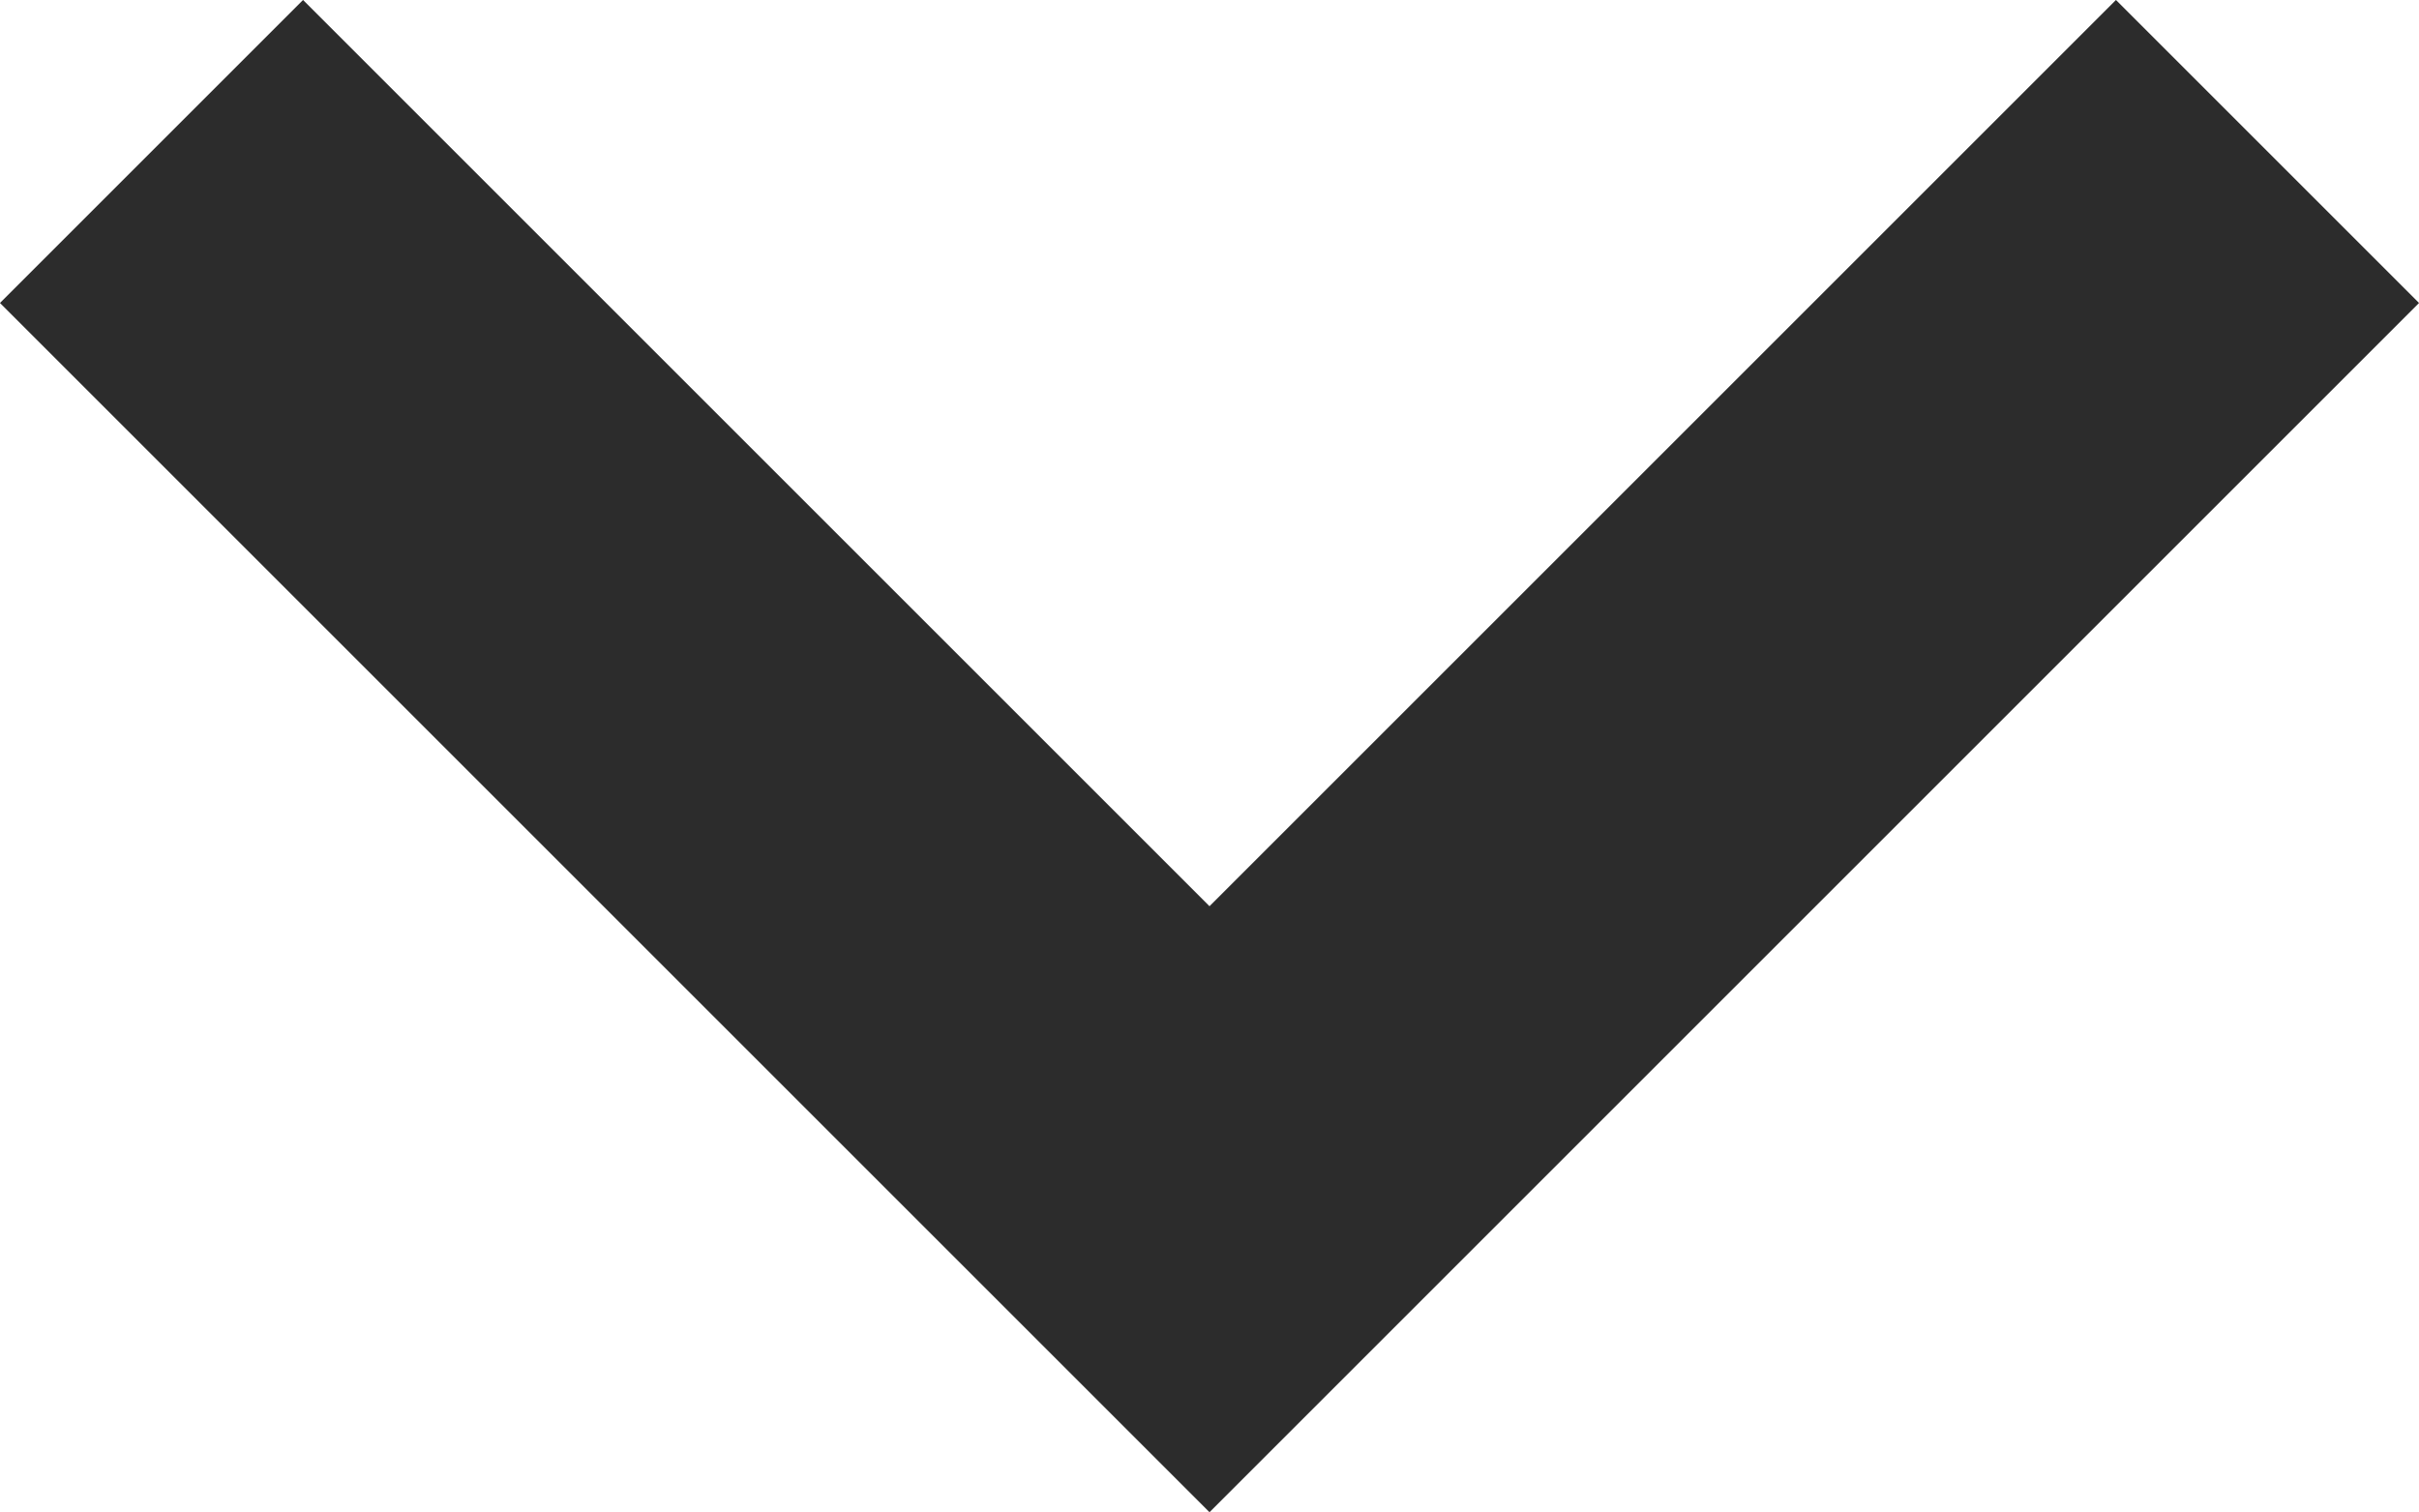 <svg xmlns="http://www.w3.org/2000/svg" width="11.288" height="7.058" viewBox="0 0 11.288 7.058">
  <path id="Path_170" data-name="Path 170" d="M0,0,4.937,4.937,9.874,0" transform="translate(0.707 0.707)" fill="none" stroke="#2c2c2c" stroke-width="2"/>
</svg>
